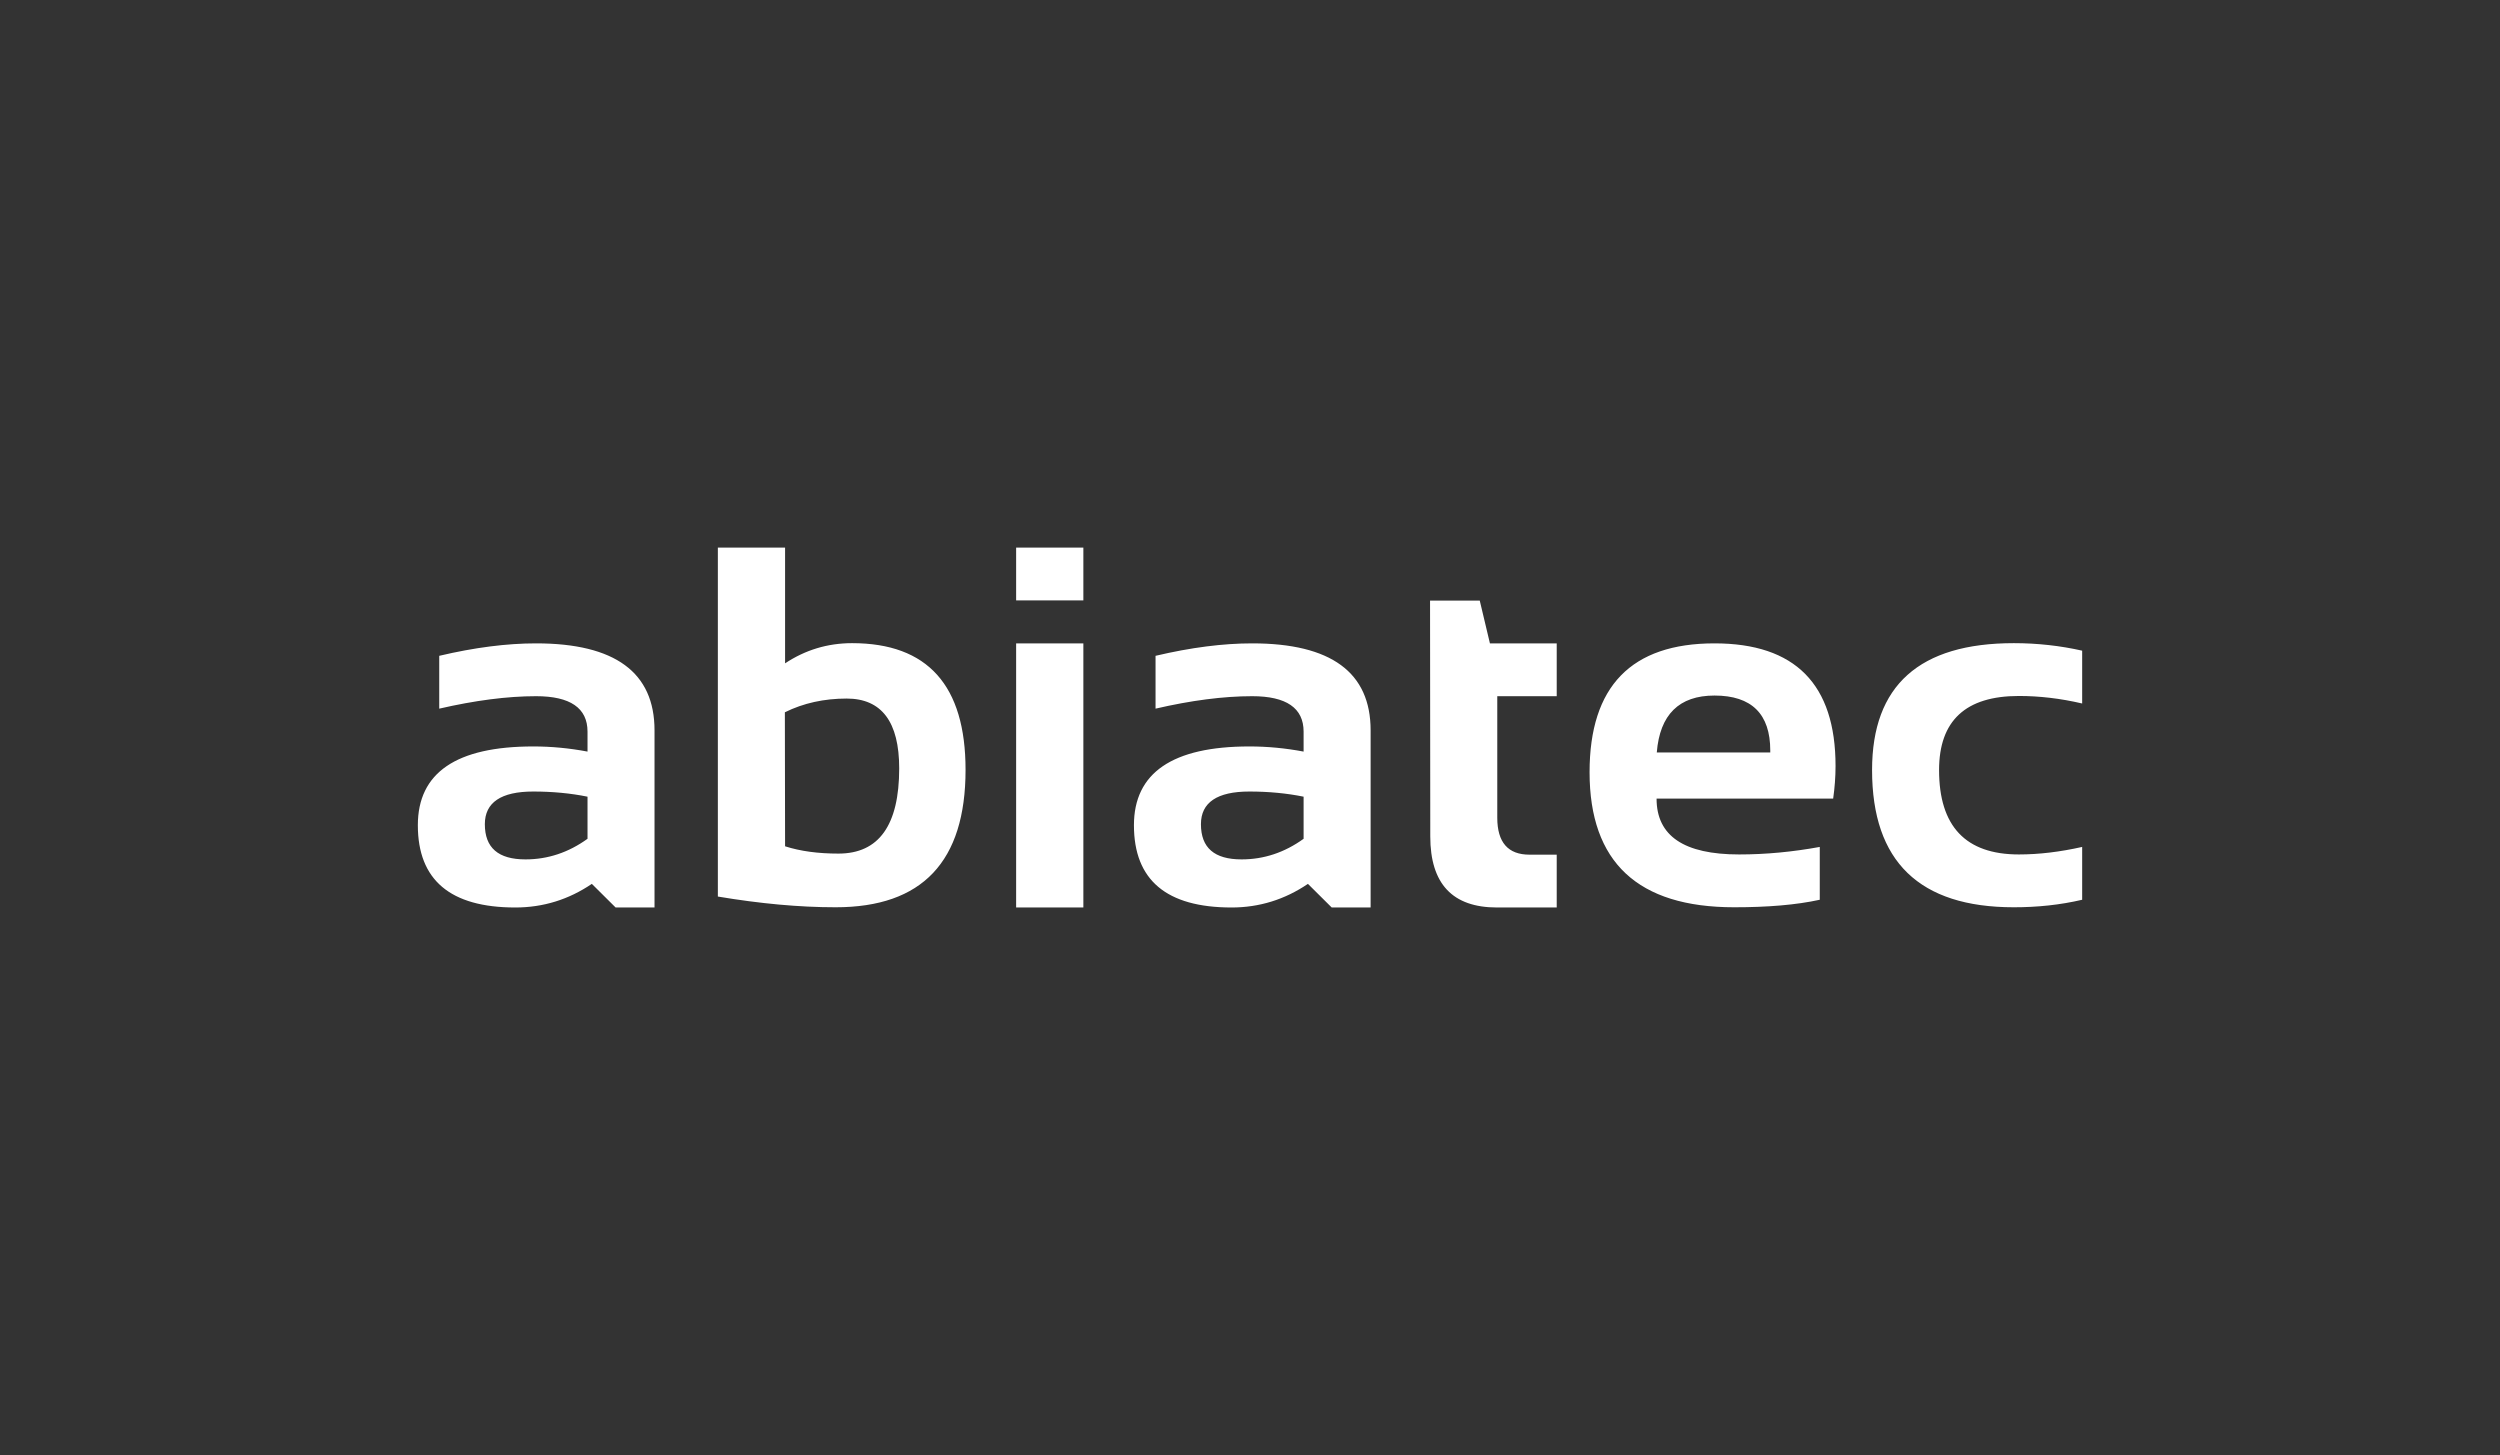 <svg width="256" height="149" viewBox="0 0 256 149" fill="none" xmlns="http://www.w3.org/2000/svg">
<rect x="0" y="0" width="256" height="149" fill="#333333" stroke="none"/>
<path d="M42.787 84.505C42.787 79.118 46.727 76.436 54.606 76.436C56.465 76.436 58.303 76.612 60.162 76.963V74.918C60.162 72.5 58.391 71.29 54.894 71.29C51.928 71.29 48.608 71.73 44.978 72.566V67.156C48.608 66.299 51.906 65.881 54.894 65.881C62.973 65.881 67.023 68.85 67.023 74.787V92.927H63.039L60.604 90.508C58.236 92.114 55.624 92.927 52.769 92.927C46.107 92.927 42.787 90.113 42.787 84.505ZM60.162 81.581C58.435 81.229 56.576 81.053 54.606 81.053C51.308 81.053 49.648 82.175 49.648 84.395C49.648 86.814 51.021 88.002 53.809 88.002C56.089 88.002 58.214 87.298 60.162 85.891V81.581ZM80.392 86.66C81.963 87.166 83.778 87.408 85.859 87.408C89.998 87.408 92.078 84.505 92.078 78.678C92.078 73.929 90.285 71.532 86.7 71.532C84.398 71.532 82.273 71.994 80.37 72.939L80.392 86.66ZM73.508 56.074H80.392V67.926C82.45 66.563 84.73 65.859 87.253 65.859C95 65.859 98.873 70.191 98.873 78.832C98.873 88.222 94.446 92.905 85.571 92.905C81.83 92.905 77.824 92.531 73.508 91.806V56.074ZM110.936 56.074V61.483H104.052V56.074H110.936ZM110.936 65.881V92.927H104.052V65.881H110.936ZM116.115 84.505C116.115 79.14 120.055 76.436 127.934 76.436C129.793 76.436 131.63 76.612 133.489 76.963V74.918C133.489 72.5 131.719 71.29 128.222 71.29C125.256 71.29 121.936 71.73 118.328 72.566V67.156C121.958 66.299 125.256 65.881 128.222 65.881C136.3 65.881 140.351 68.85 140.351 74.787V92.927H136.367L133.932 90.508C131.564 92.114 128.952 92.927 126.119 92.927C119.435 92.927 116.115 90.113 116.115 84.505ZM133.489 81.581C131.763 81.229 129.904 81.053 127.934 81.053C124.636 81.053 122.976 82.175 122.976 84.395C122.976 86.814 124.348 88.002 127.137 88.002C129.417 88.002 131.542 87.298 133.489 85.891V81.581ZM146.437 61.505H151.528L152.568 65.881H159.408V71.29H153.321V83.736C153.321 86.265 154.428 87.518 156.619 87.518H159.408V92.927H153.299C148.739 92.927 146.46 90.508 146.46 85.649L146.437 61.505ZM175.565 65.881C183.821 65.881 187.96 70.059 187.96 78.437C187.96 79.558 187.871 80.68 187.716 81.779H169.633C169.633 85.605 172.444 87.496 178.088 87.496C180.833 87.496 183.577 87.232 186.344 86.726V92.135C183.931 92.663 181.01 92.905 177.579 92.905C167.708 92.905 162.772 88.287 162.772 79.074C162.772 70.279 167.044 65.881 175.565 65.881ZM169.655 77.051H181.275V76.853C181.275 73.115 179.372 71.224 175.565 71.224C171.935 71.224 169.965 73.181 169.655 77.051ZM213.214 92.135C210.956 92.663 208.632 92.905 206.22 92.905C196.547 92.905 191.7 88.222 191.7 78.854C191.7 70.191 196.547 65.859 206.22 65.859C208.632 65.859 210.978 66.123 213.214 66.629V72.038C210.956 71.51 208.809 71.268 206.729 71.268C201.284 71.268 198.561 73.797 198.561 78.854C198.561 84.615 201.284 87.496 206.729 87.496C208.809 87.496 210.956 87.232 213.214 86.726V92.135Z" fill="white"/>
</svg>
